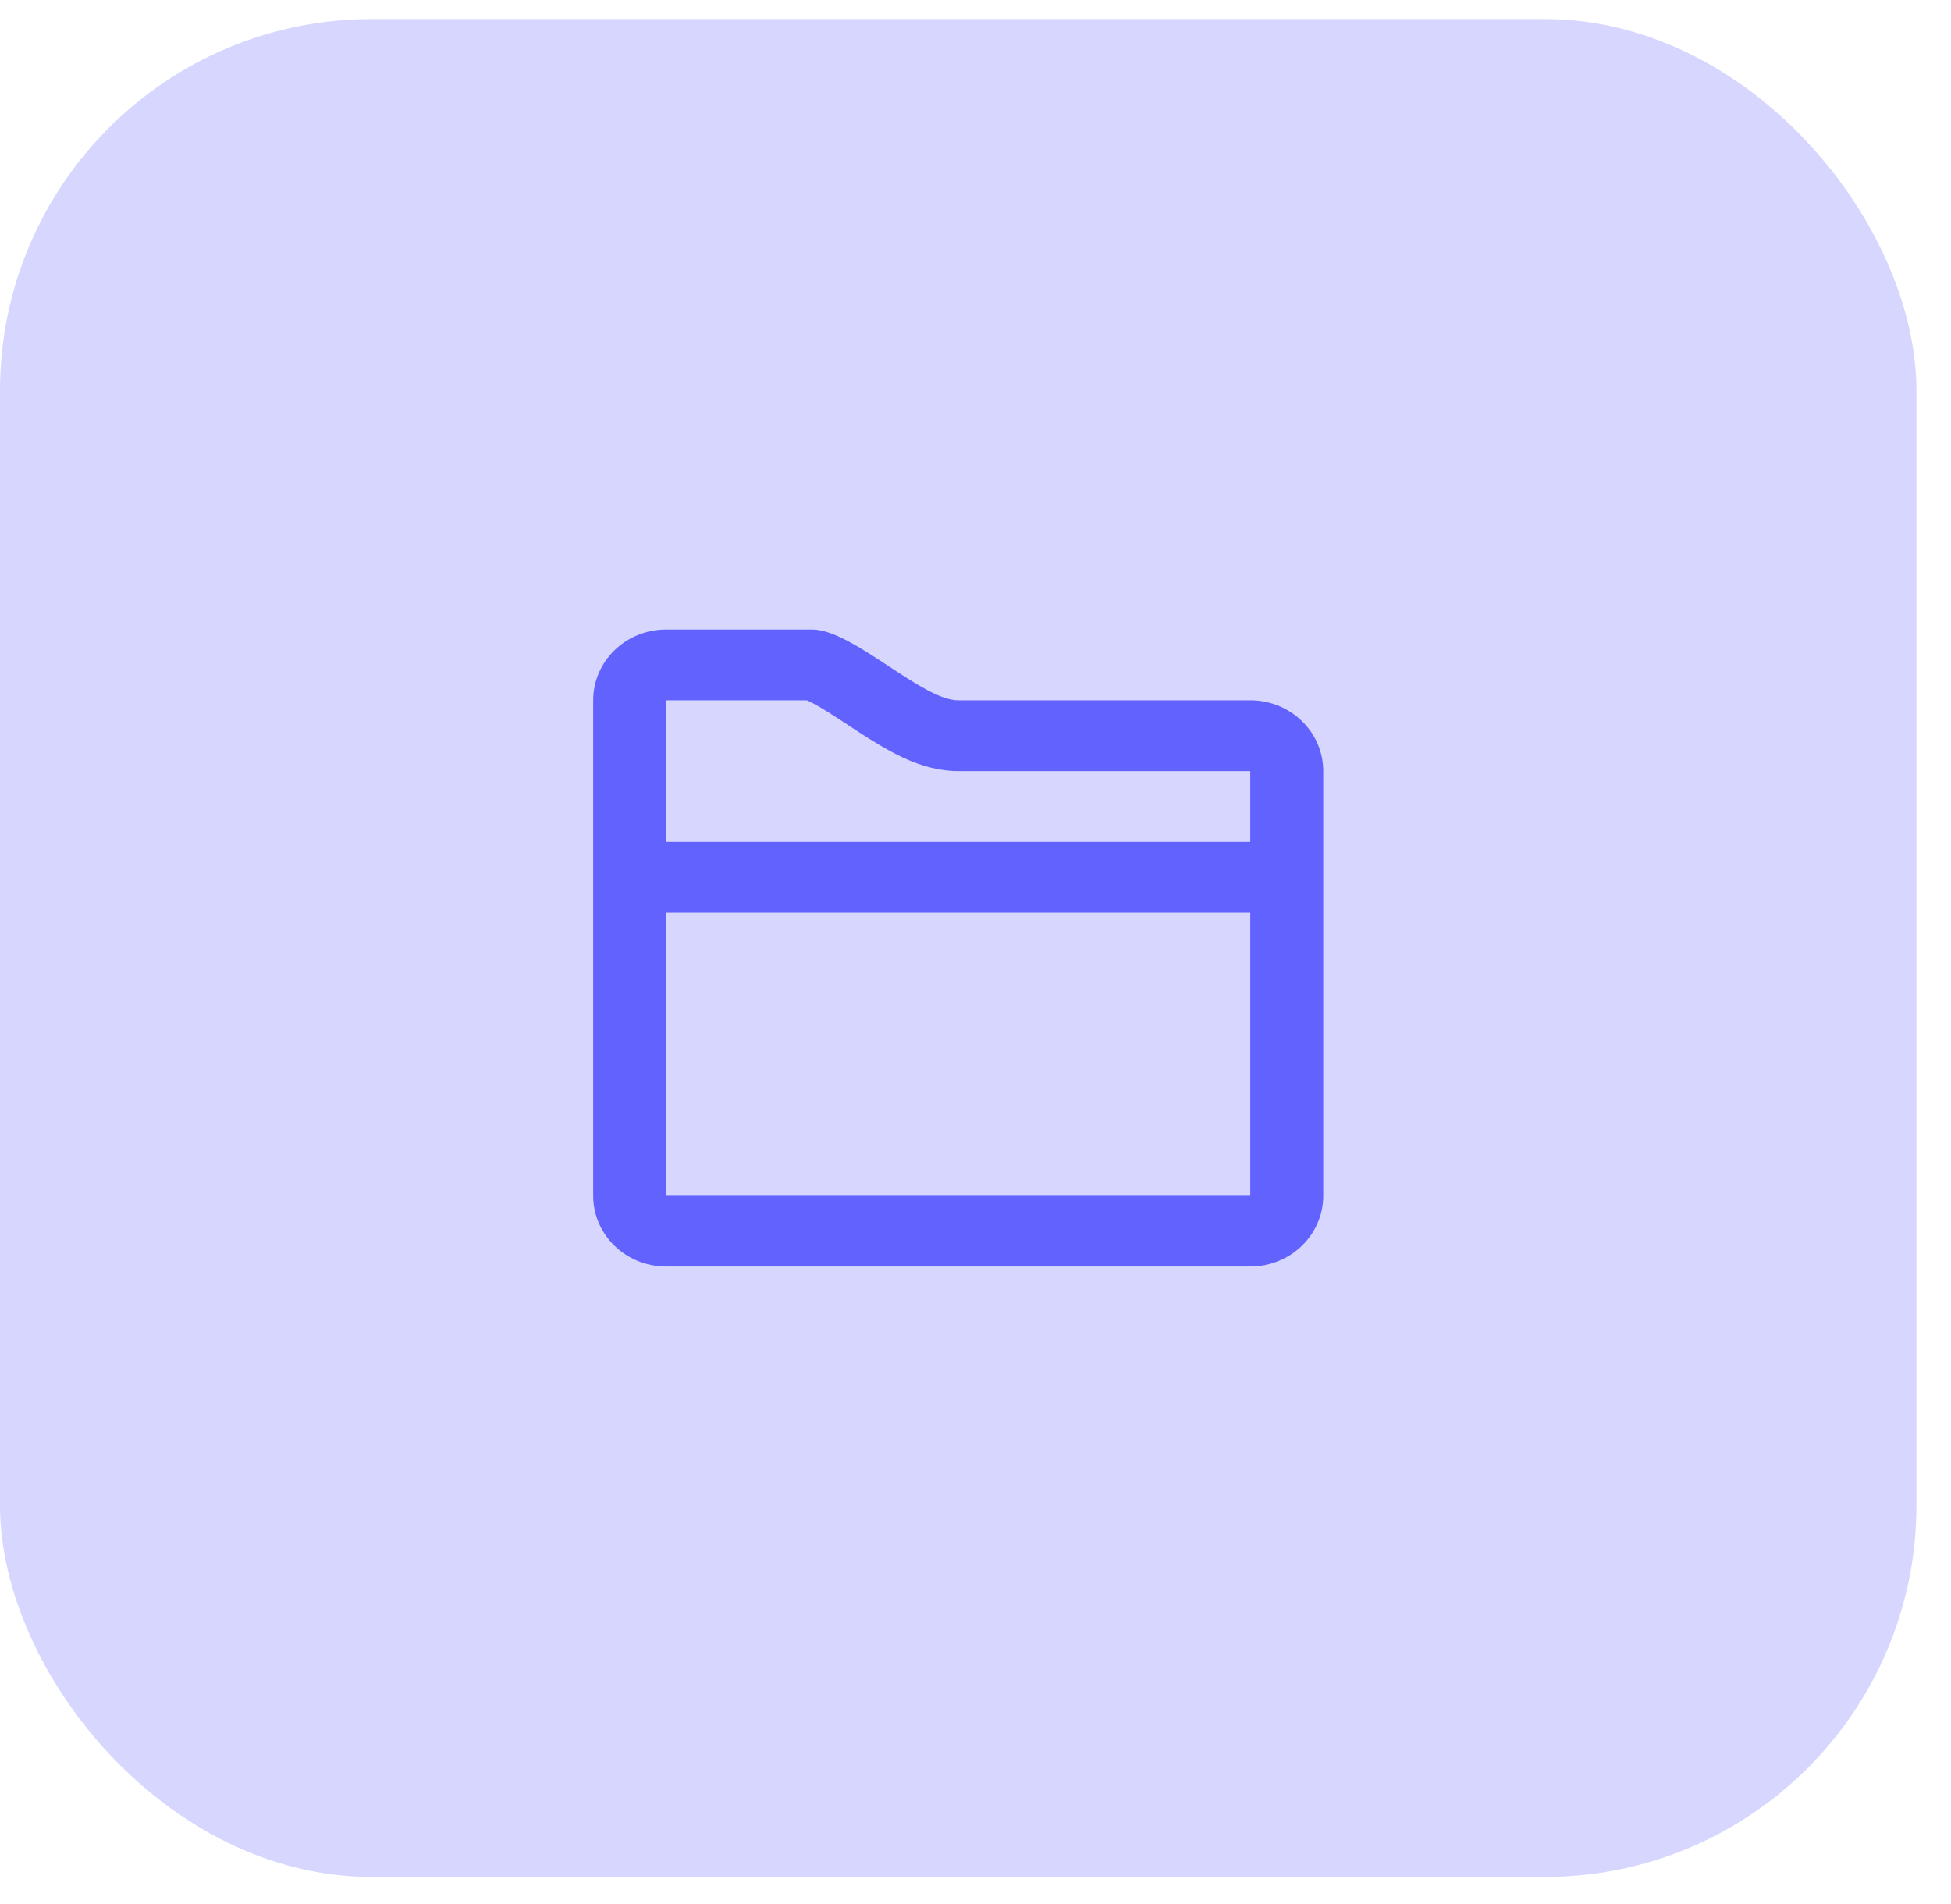 <svg width="42" height="41" viewBox="0 0 42 41" fill="none" xmlns="http://www.w3.org/2000/svg">
<rect y="0.41" width="41.256" height="40" rx="8" fill="#D6D6FF"/>
<path fill-rule="evenodd" clip-rule="evenodd" d="M20.628 15.077H26.915L26.915 16.601H20.628C19.995 16.601 19.445 16.323 19.161 16.169C18.848 15.999 18.522 15.785 18.262 15.614L18.205 15.576C17.904 15.378 17.678 15.233 17.487 15.133C17.435 15.106 17.396 15.088 17.37 15.077H14.341V18.124H26.915L26.915 16.601L26.915 15.077C27.783 15.077 28.486 15.759 28.486 16.601V25.744C28.486 26.585 27.783 27.267 26.915 27.267H14.341C13.473 27.267 12.77 26.585 12.77 25.744V15.077C12.77 14.235 13.473 13.553 14.341 13.553H17.485C17.93 13.553 18.538 13.953 19.13 14.343C19.695 14.714 20.245 15.077 20.628 15.077ZM14.341 19.648V25.744H26.915V19.648H14.341Z" fill="#6262FF"/>
</svg>
